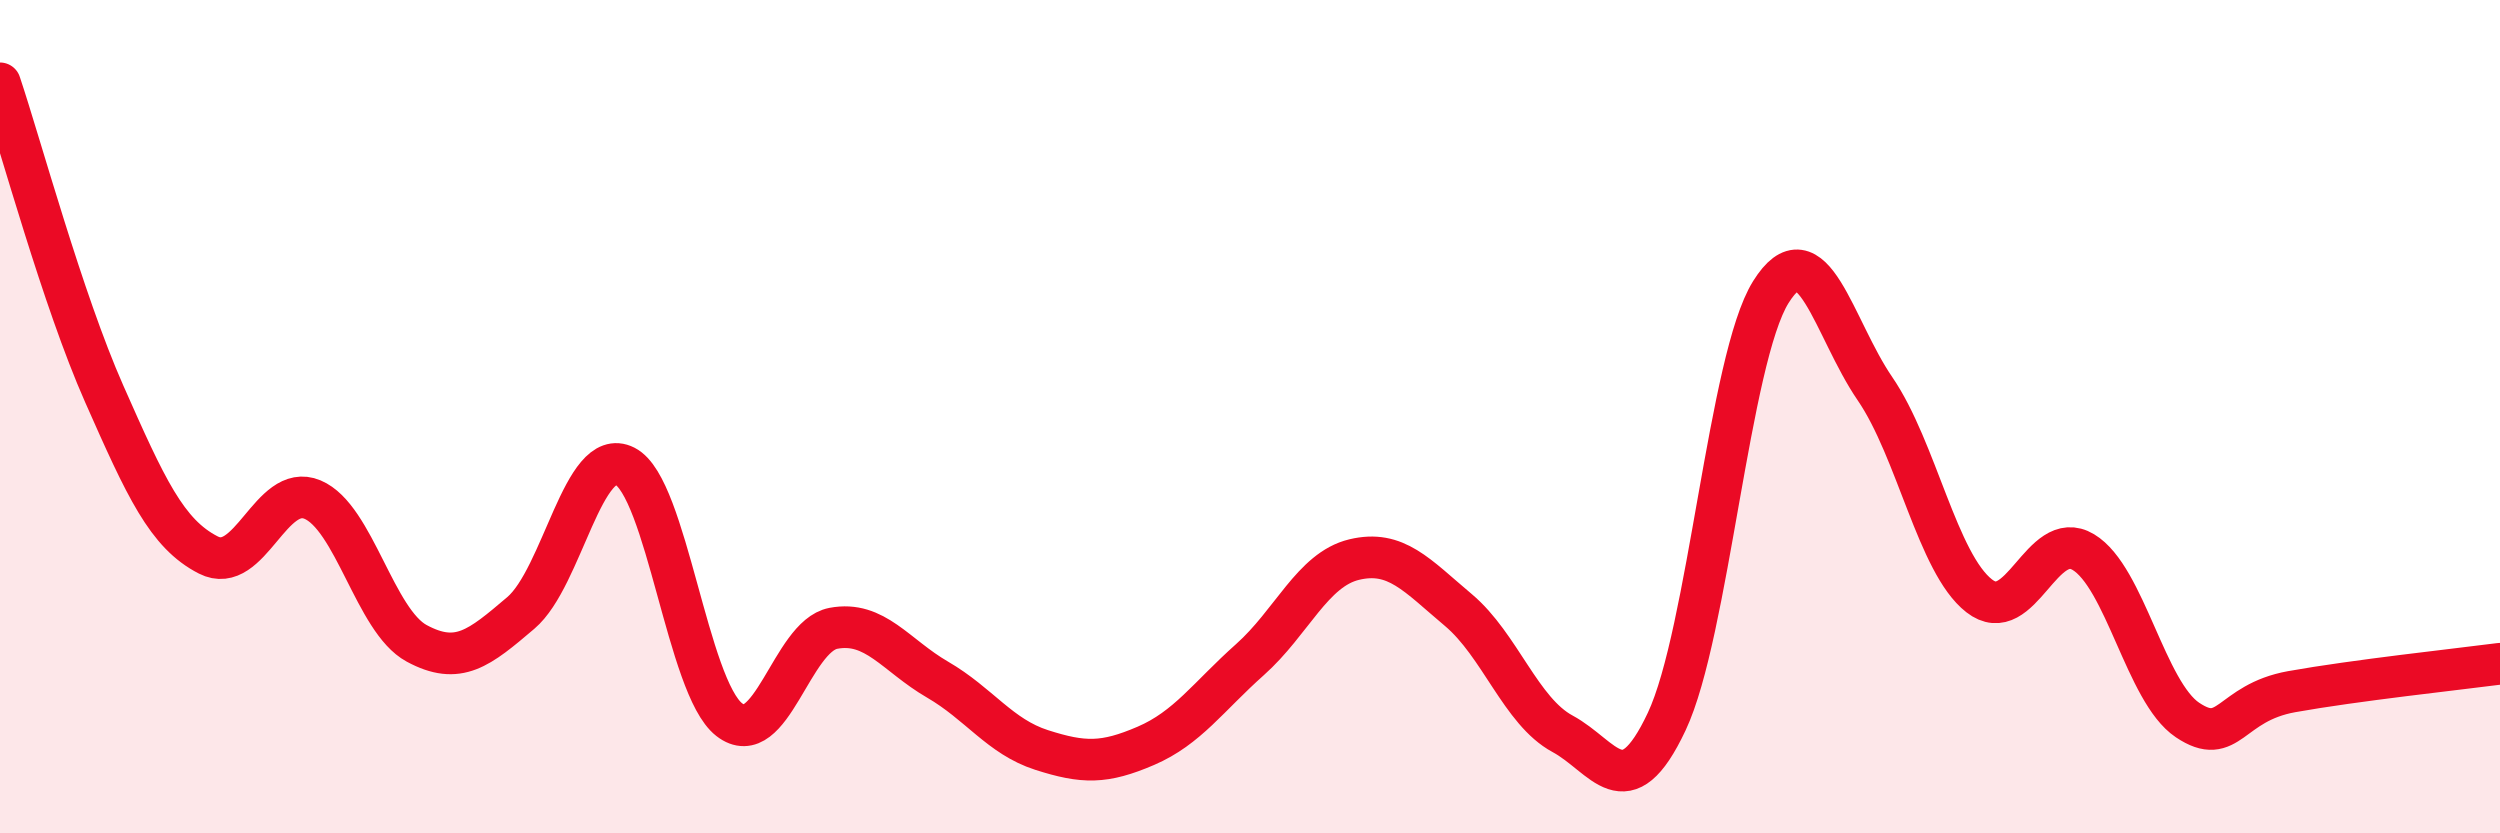 
    <svg width="60" height="20" viewBox="0 0 60 20" xmlns="http://www.w3.org/2000/svg">
      <path
        d="M 0,2 C 0.5,3.49 1.5,7.19 2.5,9.45 C 3.5,11.71 4,12.81 5,13.32 C 6,13.83 6.5,11.57 7.5,11.99 C 8.5,12.41 9,14.9 10,15.44 C 11,15.98 11.5,15.56 12.5,14.71 C 13.5,13.86 14,10.68 15,11.19 C 16,11.7 16.5,16.49 17.5,17.27 C 18.5,18.05 19,15.27 20,15.08 C 21,14.89 21.5,15.73 22.5,16.31 C 23.5,16.89 24,17.68 25,18 C 26,18.32 26.5,18.33 27.5,17.9 C 28.5,17.47 29,16.72 30,15.83 C 31,14.94 31.5,13.67 32.5,13.43 C 33.5,13.19 34,13.8 35,14.64 C 36,15.48 36.5,17.07 37.5,17.61 C 38.5,18.15 39,19.44 40,17.32 C 41,15.2 41.5,8.61 42.5,7.01 C 43.5,5.41 44,7.87 45,9.33 C 46,10.79 46.5,13.52 47.5,14.3 C 48.5,15.08 49,12.65 50,13.25 C 51,13.85 51.5,16.61 52.5,17.28 C 53.5,17.95 53.5,16.87 55,16.6 C 56.5,16.33 59,16.06 60,15.93L60 20L0 20Z"
        fill="#EB0A25"
        opacity="0.1"
        stroke-linecap="round"
        stroke-linejoin="round"
      />
      <path
        d="M 0,2 C 0.5,3.49 1.5,7.19 2.5,9.45 C 3.5,11.71 4,12.81 5,13.32 C 6,13.83 6.5,11.57 7.5,11.99 C 8.5,12.41 9,14.9 10,15.44 C 11,15.98 11.5,15.56 12.5,14.71 C 13.5,13.86 14,10.68 15,11.19 C 16,11.7 16.5,16.49 17.5,17.27 C 18.5,18.05 19,15.27 20,15.08 C 21,14.89 21.5,15.73 22.5,16.31 C 23.5,16.89 24,17.68 25,18 C 26,18.32 26.5,18.33 27.5,17.9 C 28.5,17.47 29,16.72 30,15.83 C 31,14.94 31.5,13.67 32.5,13.43 C 33.5,13.19 34,13.8 35,14.64 C 36,15.48 36.5,17.07 37.5,17.61 C 38.5,18.15 39,19.44 40,17.32 C 41,15.2 41.5,8.61 42.5,7.01 C 43.5,5.41 44,7.87 45,9.33 C 46,10.79 46.5,13.52 47.5,14.3 C 48.5,15.08 49,12.65 50,13.25 C 51,13.85 51.5,16.61 52.5,17.28 C 53.5,17.95 53.5,16.87 55,16.6 C 56.5,16.33 59,16.06 60,15.93"
        stroke="#EB0A25"
        stroke-width="1"
        fill="none"
        stroke-linecap="round"
        stroke-linejoin="round"
      />
    </svg>
  